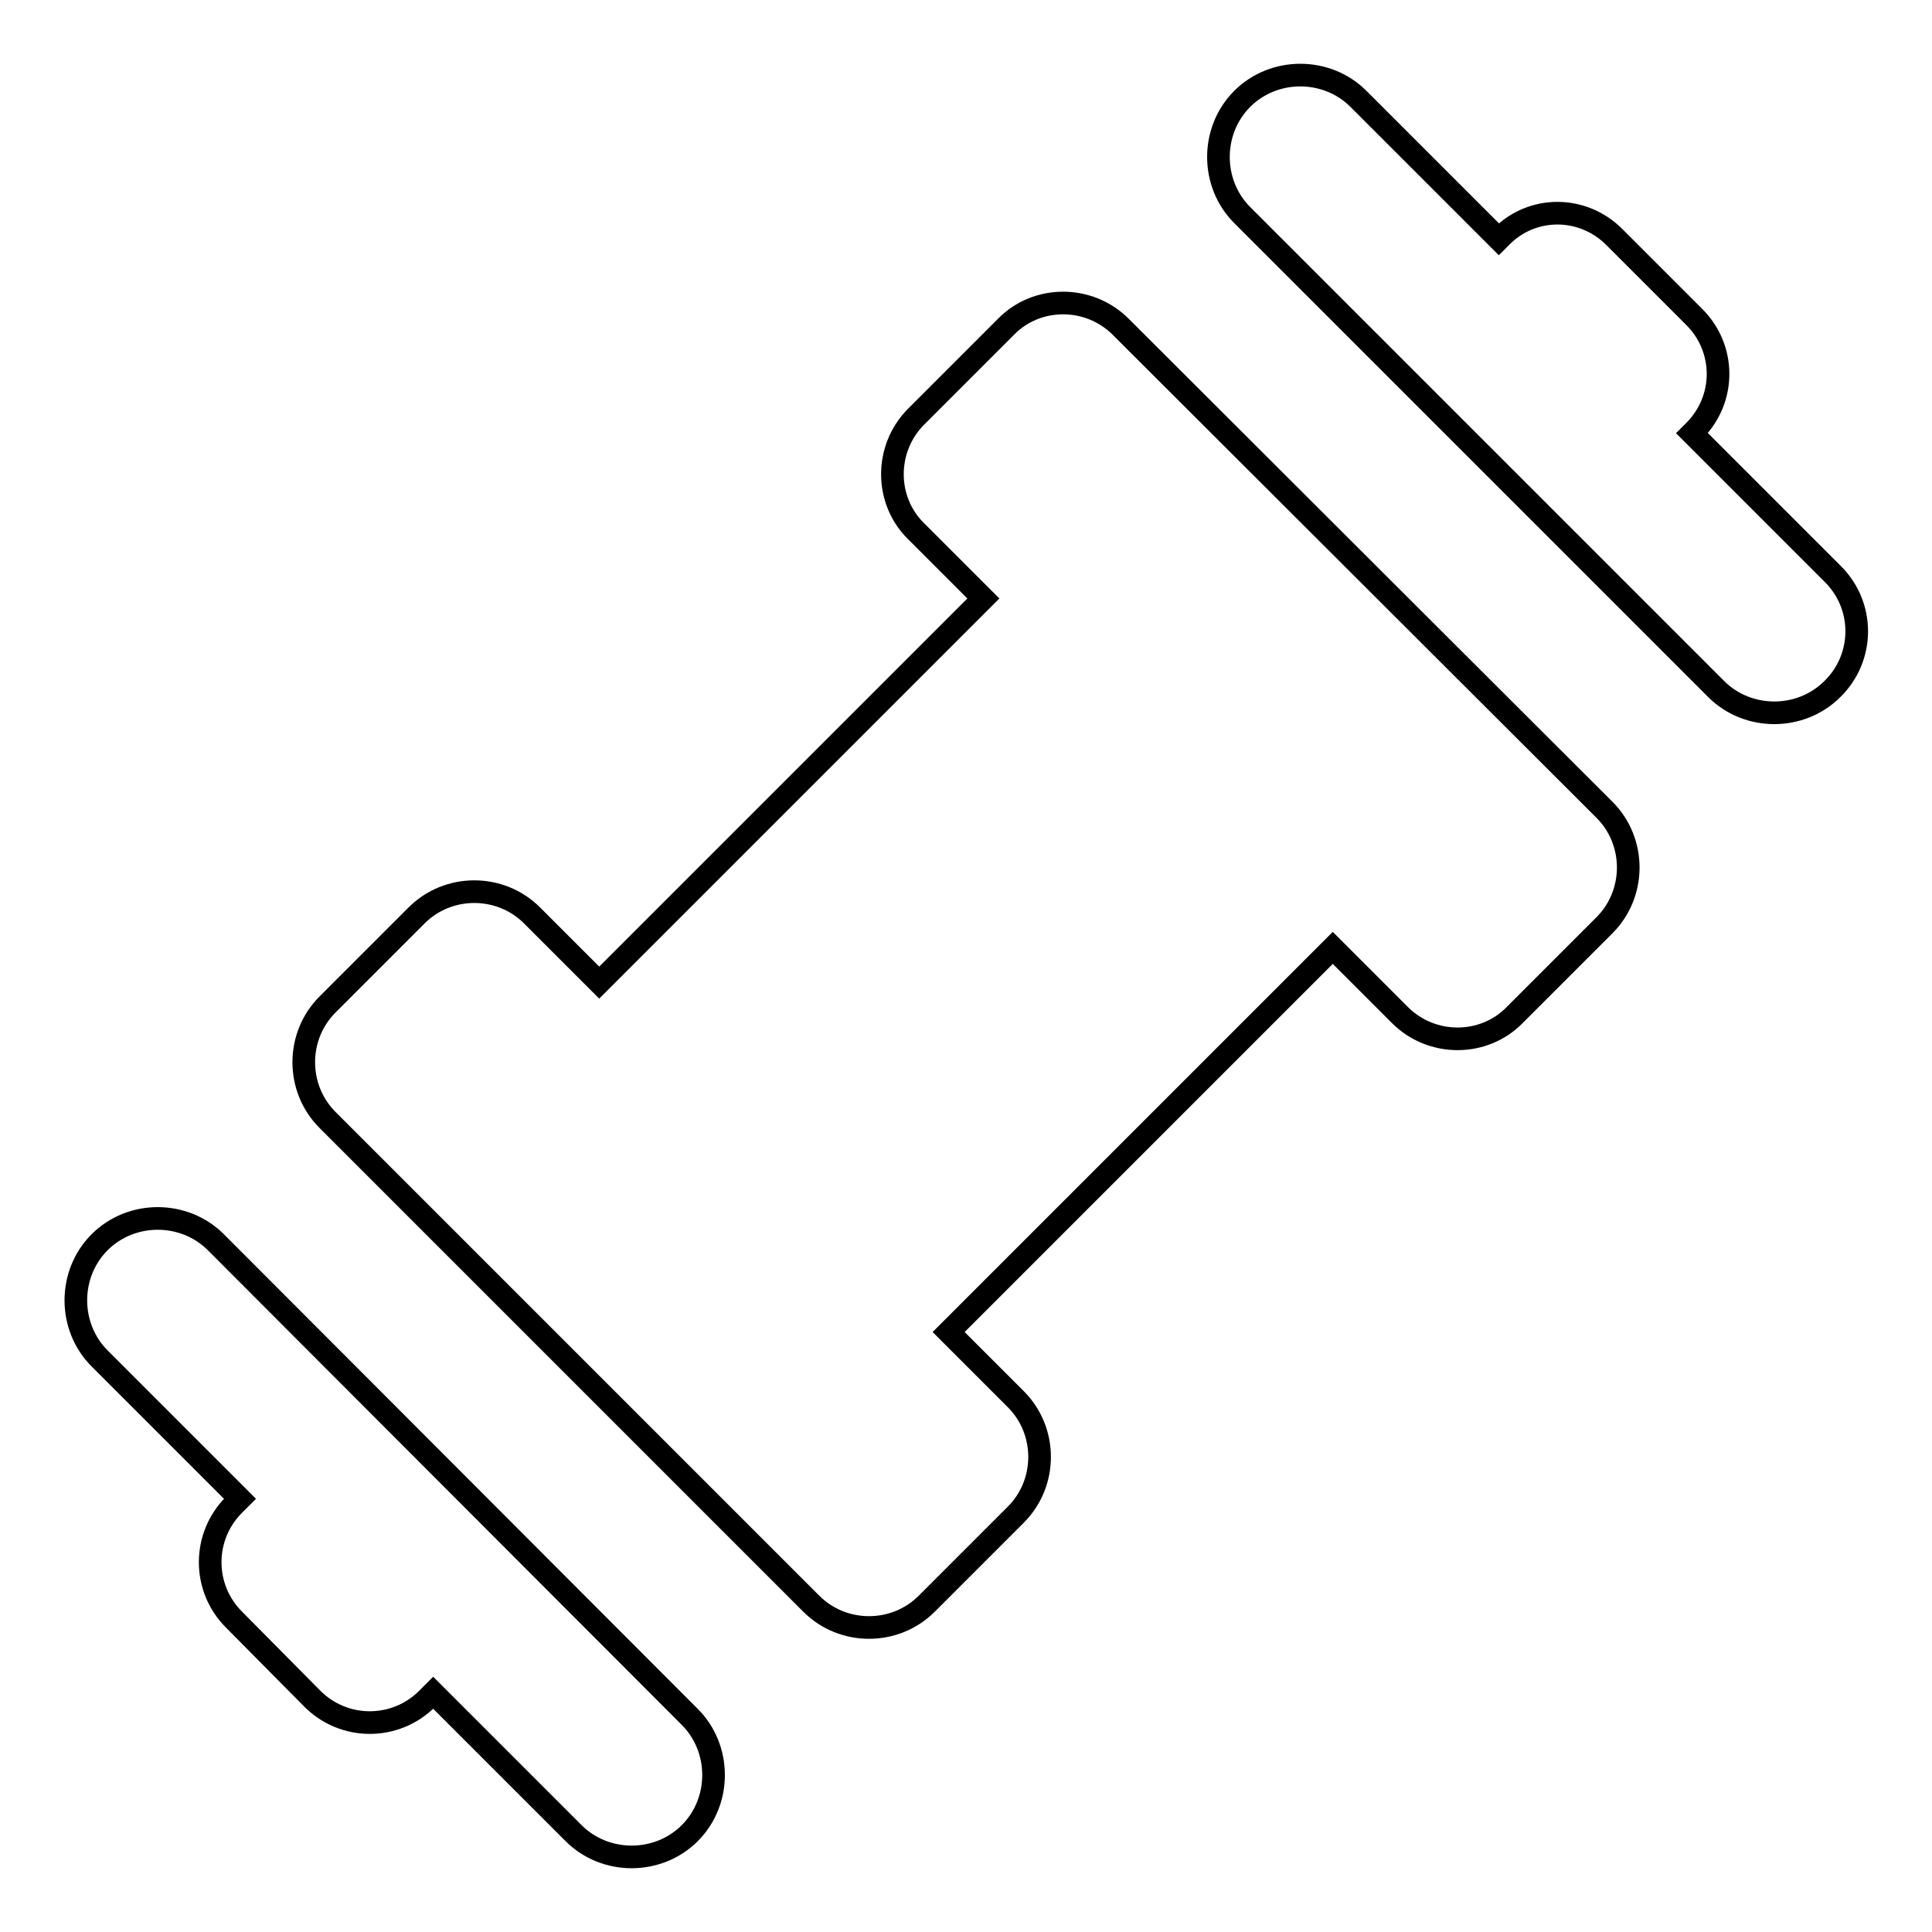 <?xml version="1.0" encoding="utf-8"?>
<!-- Svg Vector Icons : http://www.onlinewebfonts.com/icon -->
<!DOCTYPE svg PUBLIC "-//W3C//DTD SVG 1.1//EN" "http://www.w3.org/Graphics/SVG/1.1/DTD/svg11.dtd">
<svg version="1.1" xmlns="http://www.w3.org/2000/svg" xmlns:xlink="http://www.w3.org/1999/xlink" x="0px" y="0px" viewBox="0 0 256 256" enable-background="new 0 0 256 256" xml:space="preserve">
<g> <path stroke-width="3" fill-opacity="0" stroke="#000000"  d="M148.5,43.3c-4.2-4.2-11.1-4.2-15.2,0l-11.9,11.9c-4.2,4.2-4.2,11.1,0,15.2l8.9,8.9l-50.9,50.9l-8.9-8.9 c-4.2-4.2-11.1-4.2-15.3,0l-11.8,11.8c-4.2,4.2-4.2,11.1,0,15.3l64.1,64.1c4.2,4.2,11.1,4.2,15.3,0l11.8-11.8 c4.2-4.2,4.2-11.1,0-15.3l-8.9-8.9l50.9-50.9l8.9,8.9c4.2,4.2,11.1,4.2,15.2,0l11.9-11.9c4.2-4.2,4.2-11.1,0-15.3L148.5,43.3z  M242.8,76l-18.6-18.6l0.3-0.3c4.2-4.2,4.2-10.9,0-15.1l-10.6-10.6c-4.2-4.2-10.9-4.2-15,0l-0.3,0.3L180,13.1 c-4.2-4.2-11.2-4.2-15.4,0c-4.2,4.2-4.2,11.2,0,15.4l62.8,62.8c4.2,4.2,11.2,4.2,15.4,0C247.1,87.1,247.1,80.2,242.8,76L242.8,76z  M28.6,164.6c-4.2-4.2-11.2-4.2-15.4,0c-4.2,4.2-4.2,11.2,0,15.4l18.6,18.6l-0.8,0.8c-4.2,4.2-4.2,11,0,15.2l10.4,10.5 c4.2,4.2,11,4.2,15.2,0l0.8-0.8L76,242.9c4.2,4.2,11.2,4.2,15.4,0c4.2-4.2,4.2-11.2,0-15.4L28.6,164.6z"/></g>
</svg>